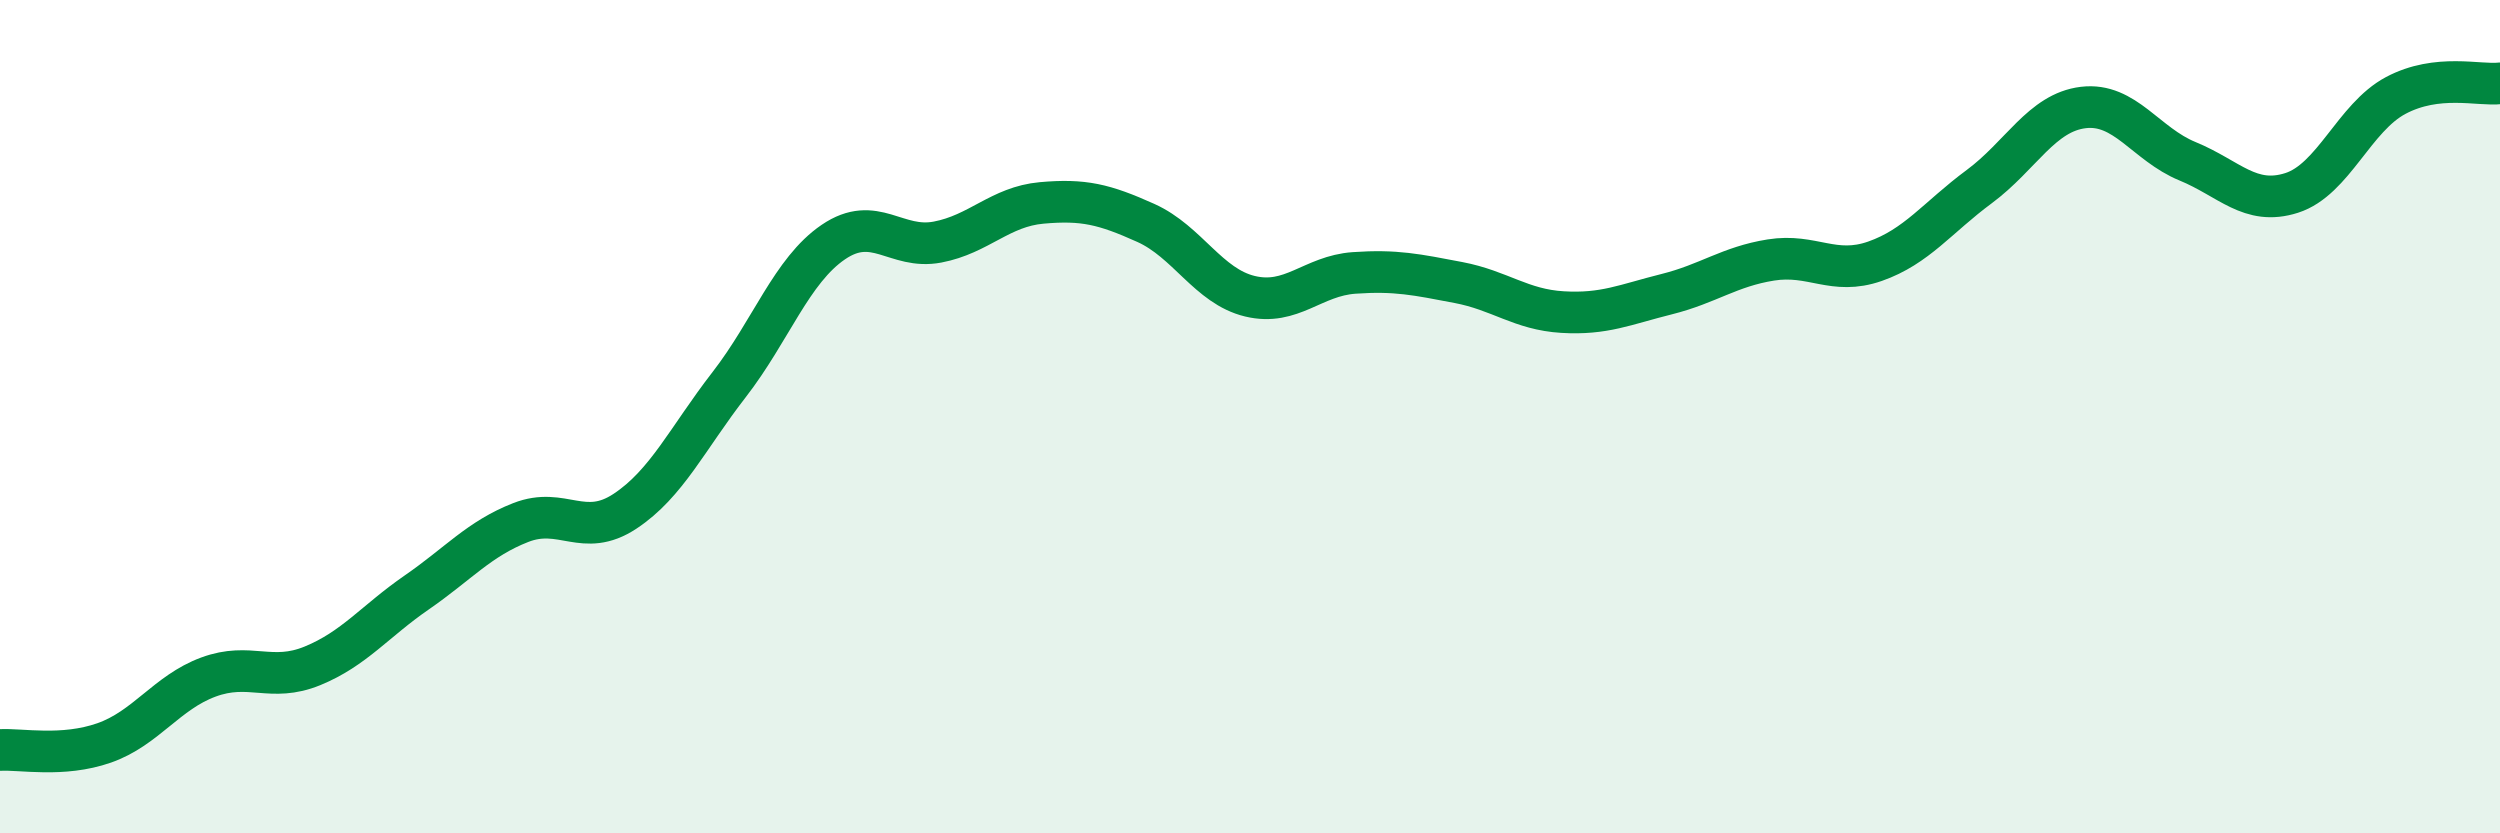 
    <svg width="60" height="20" viewBox="0 0 60 20" xmlns="http://www.w3.org/2000/svg">
      <path
        d="M 0,18 C 0.5,17.97 1.5,18.18 2.5,17.83 C 3.5,17.48 4,16.62 5,16.25 C 6,15.88 6.5,16.39 7.5,15.98 C 8.5,15.57 9,14.91 10,14.22 C 11,13.53 11.5,12.93 12.5,12.54 C 13.5,12.15 14,12.93 15,12.27 C 16,11.61 16.5,10.52 17.5,9.23 C 18.5,7.94 19,6.49 20,5.81 C 21,5.13 21.5,6 22.5,5.81 C 23.5,5.62 24,4.96 25,4.87 C 26,4.78 26.5,4.9 27.5,5.35 C 28.5,5.8 29,6.87 30,7.11 C 31,7.35 31.5,6.62 32.5,6.55 C 33.5,6.48 34,6.59 35,6.78 C 36,6.97 36.5,7.43 37.5,7.49 C 38.5,7.55 39,7.31 40,7.06 C 41,6.81 41.5,6.4 42.5,6.24 C 43.5,6.08 44,6.62 45,6.27 C 46,5.92 46.5,5.22 47.5,4.48 C 48.5,3.74 49,2.7 50,2.58 C 51,2.46 51.5,3.46 52.5,3.87 C 53.5,4.28 54,4.95 55,4.63 C 56,4.31 56.5,2.82 57.5,2.29 C 58.5,1.76 59.5,2.06 60,2L60 20L0 20Z"
        fill="#008740"
        opacity="0.1"
        stroke-linecap="round"
        stroke-linejoin="round"
      />
      <path
        d="M 0,18 C 0.5,17.97 1.5,18.18 2.5,17.83 C 3.5,17.48 4,16.62 5,16.25 C 6,15.88 6.5,16.39 7.5,15.98 C 8.5,15.57 9,14.91 10,14.22 C 11,13.53 11.5,12.93 12.5,12.54 C 13.5,12.15 14,12.93 15,12.27 C 16,11.61 16.5,10.52 17.5,9.23 C 18.5,7.94 19,6.49 20,5.81 C 21,5.13 21.5,6 22.5,5.81 C 23.5,5.62 24,4.96 25,4.87 C 26,4.78 26.5,4.9 27.5,5.35 C 28.5,5.8 29,6.87 30,7.11 C 31,7.35 31.5,6.62 32.5,6.55 C 33.5,6.48 34,6.59 35,6.78 C 36,6.97 36.5,7.43 37.5,7.49 C 38.5,7.55 39,7.31 40,7.06 C 41,6.81 41.5,6.4 42.5,6.24 C 43.5,6.08 44,6.62 45,6.27 C 46,5.92 46.5,5.22 47.5,4.48 C 48.5,3.74 49,2.7 50,2.58 C 51,2.46 51.5,3.46 52.5,3.87 C 53.5,4.28 54,4.95 55,4.63 C 56,4.31 56.5,2.82 57.5,2.29 C 58.5,1.76 59.5,2.06 60,2"
        stroke="#008740"
        stroke-width="1"
        fill="none"
        stroke-linecap="round"
        stroke-linejoin="round"
      />
    </svg>
  